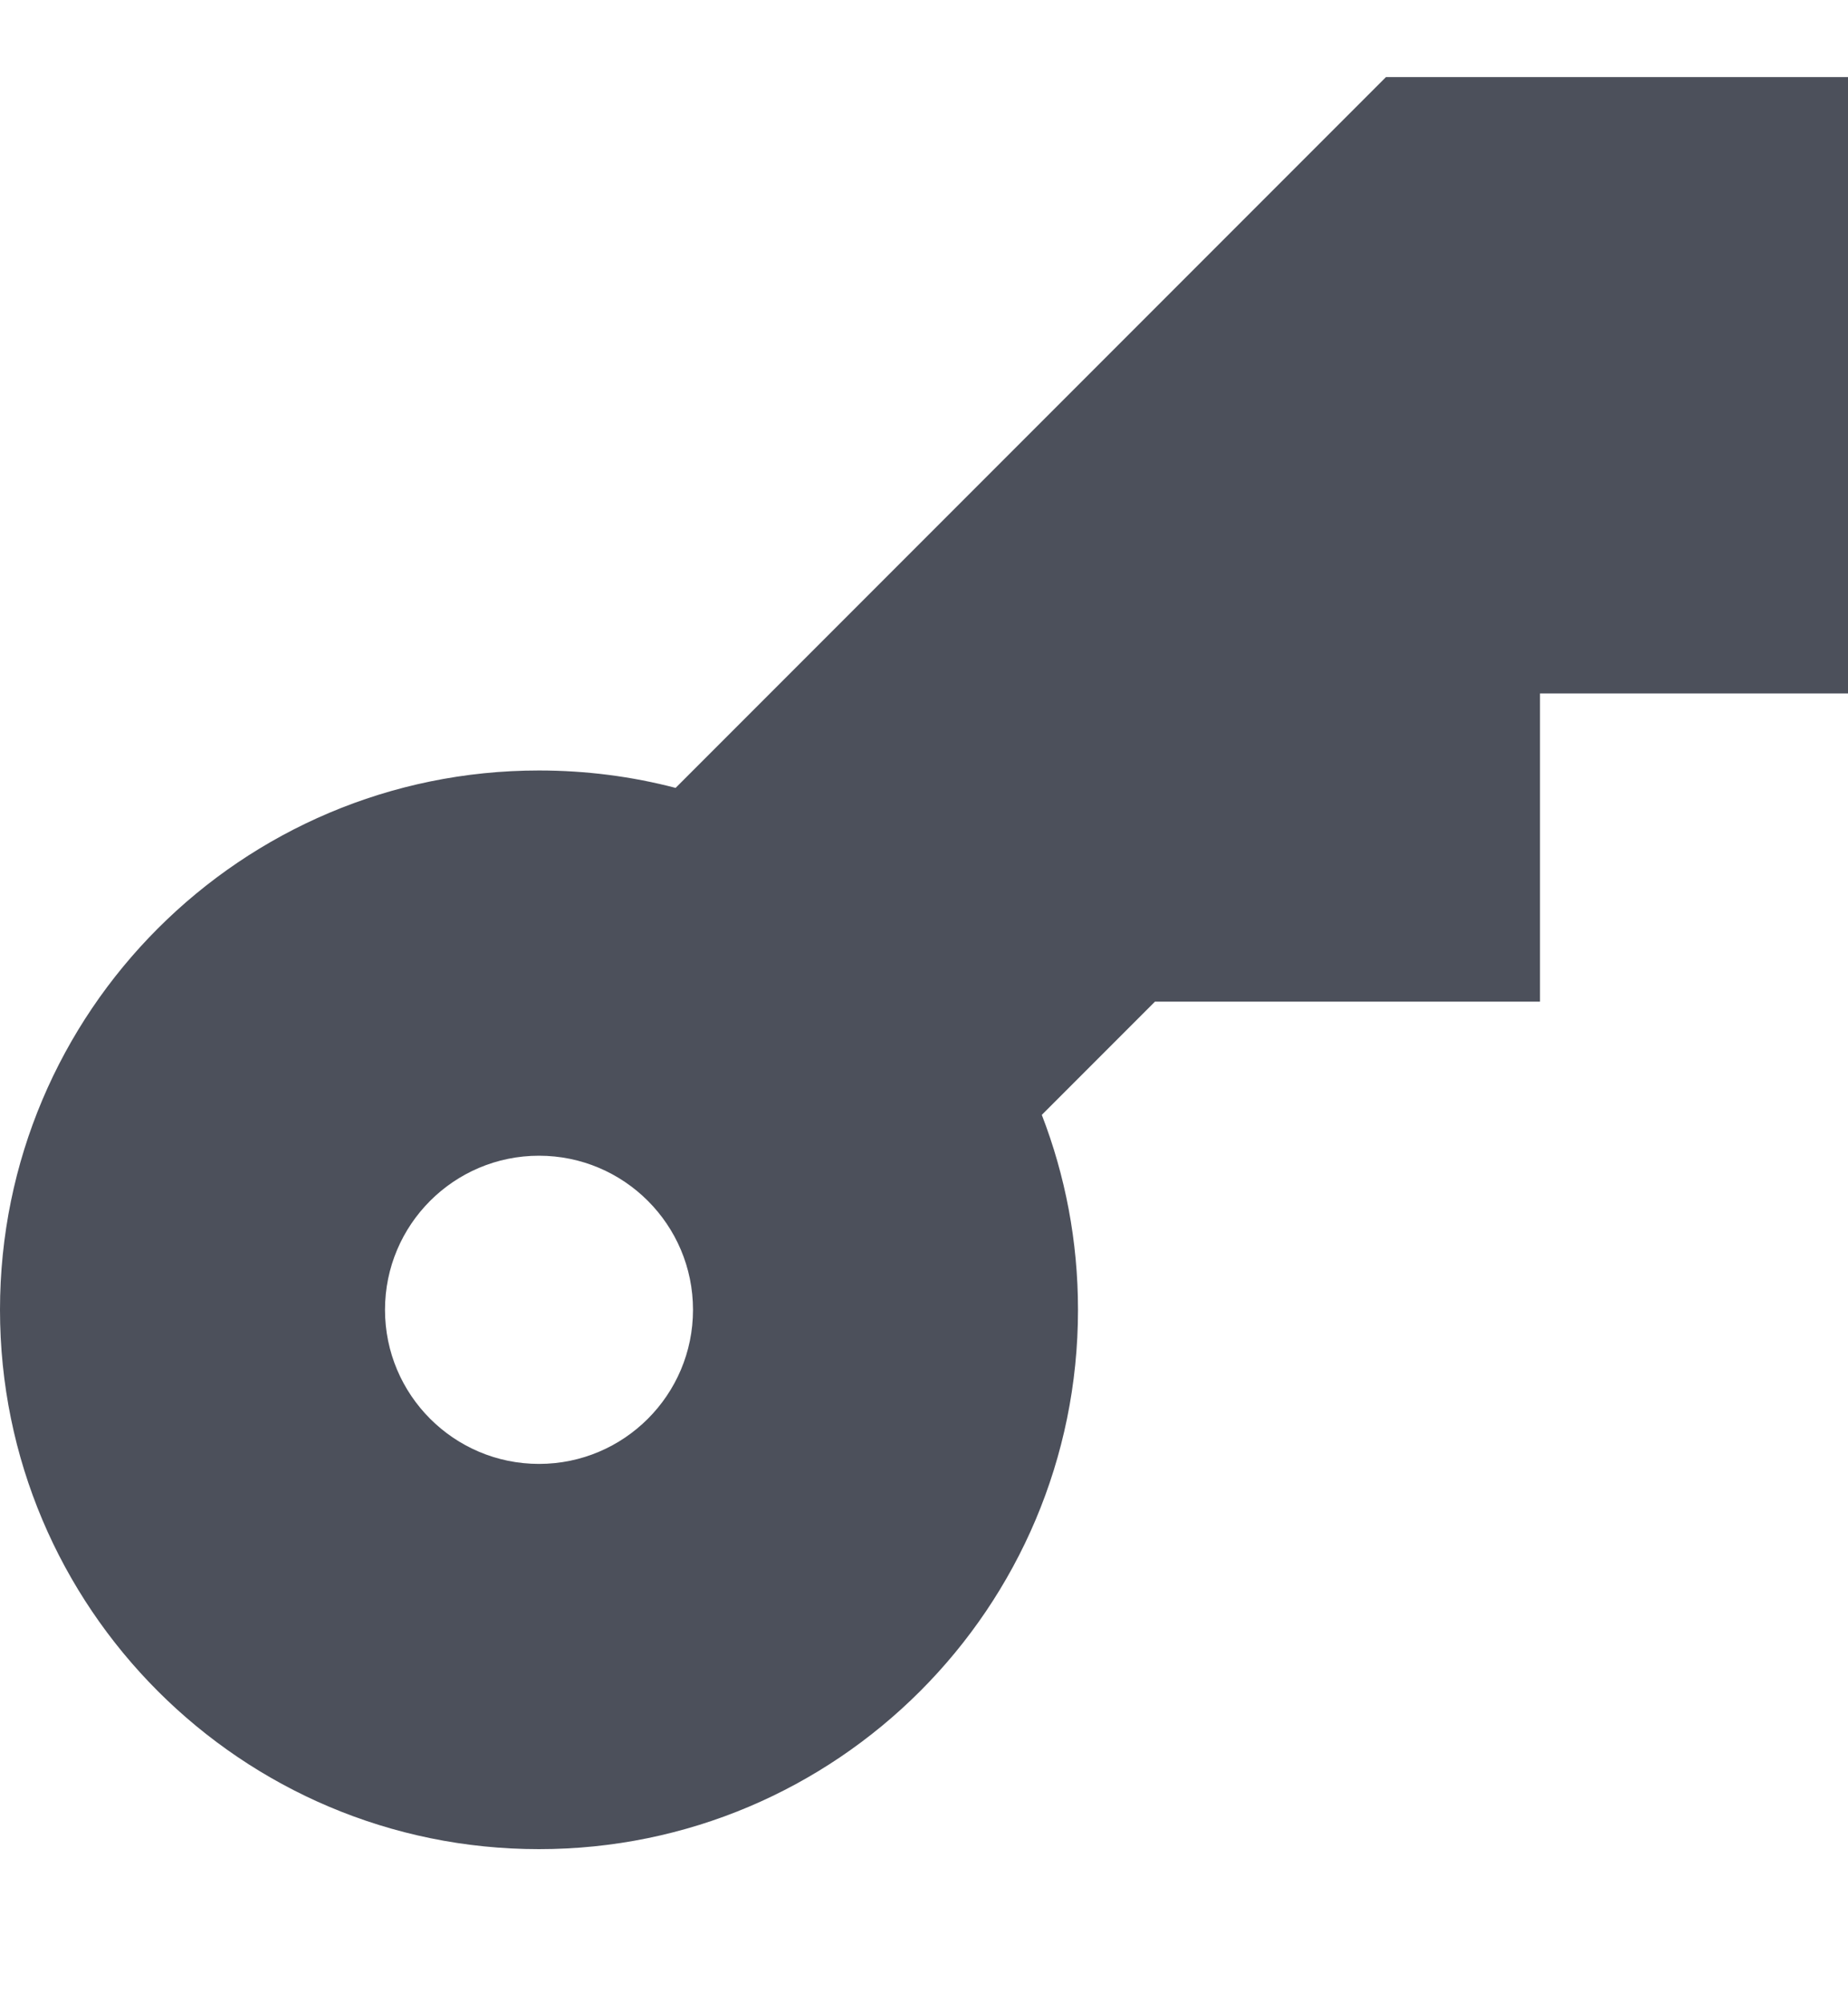<svg width="12" height="13" viewBox="0 0 12 13" fill="none" xmlns="http://www.w3.org/2000/svg">
<path fill-rule="evenodd" clip-rule="evenodd" d="M10 6.5H7.5L6.765 7.235C6.917 7.628 7 8.054 7 8.5C7 10.433 5.433 12 3.5 12C1.567 12 0 10.433 0 8.5C0 6.567 1.567 5 3.5 5C3.806 5 4.104 5.039 4.387 5.113L9 0.5H12V4.5H10V6.5ZM3.5 9.5C4.052 9.5 4.5 9.052 4.5 8.5C4.5 7.948 4.052 7.5 3.5 7.5C2.948 7.5 2.5 7.948 2.5 8.5C2.5 9.052 2.948 9.5 3.5 9.5Z" fill="#4C505B"/>
</svg>
